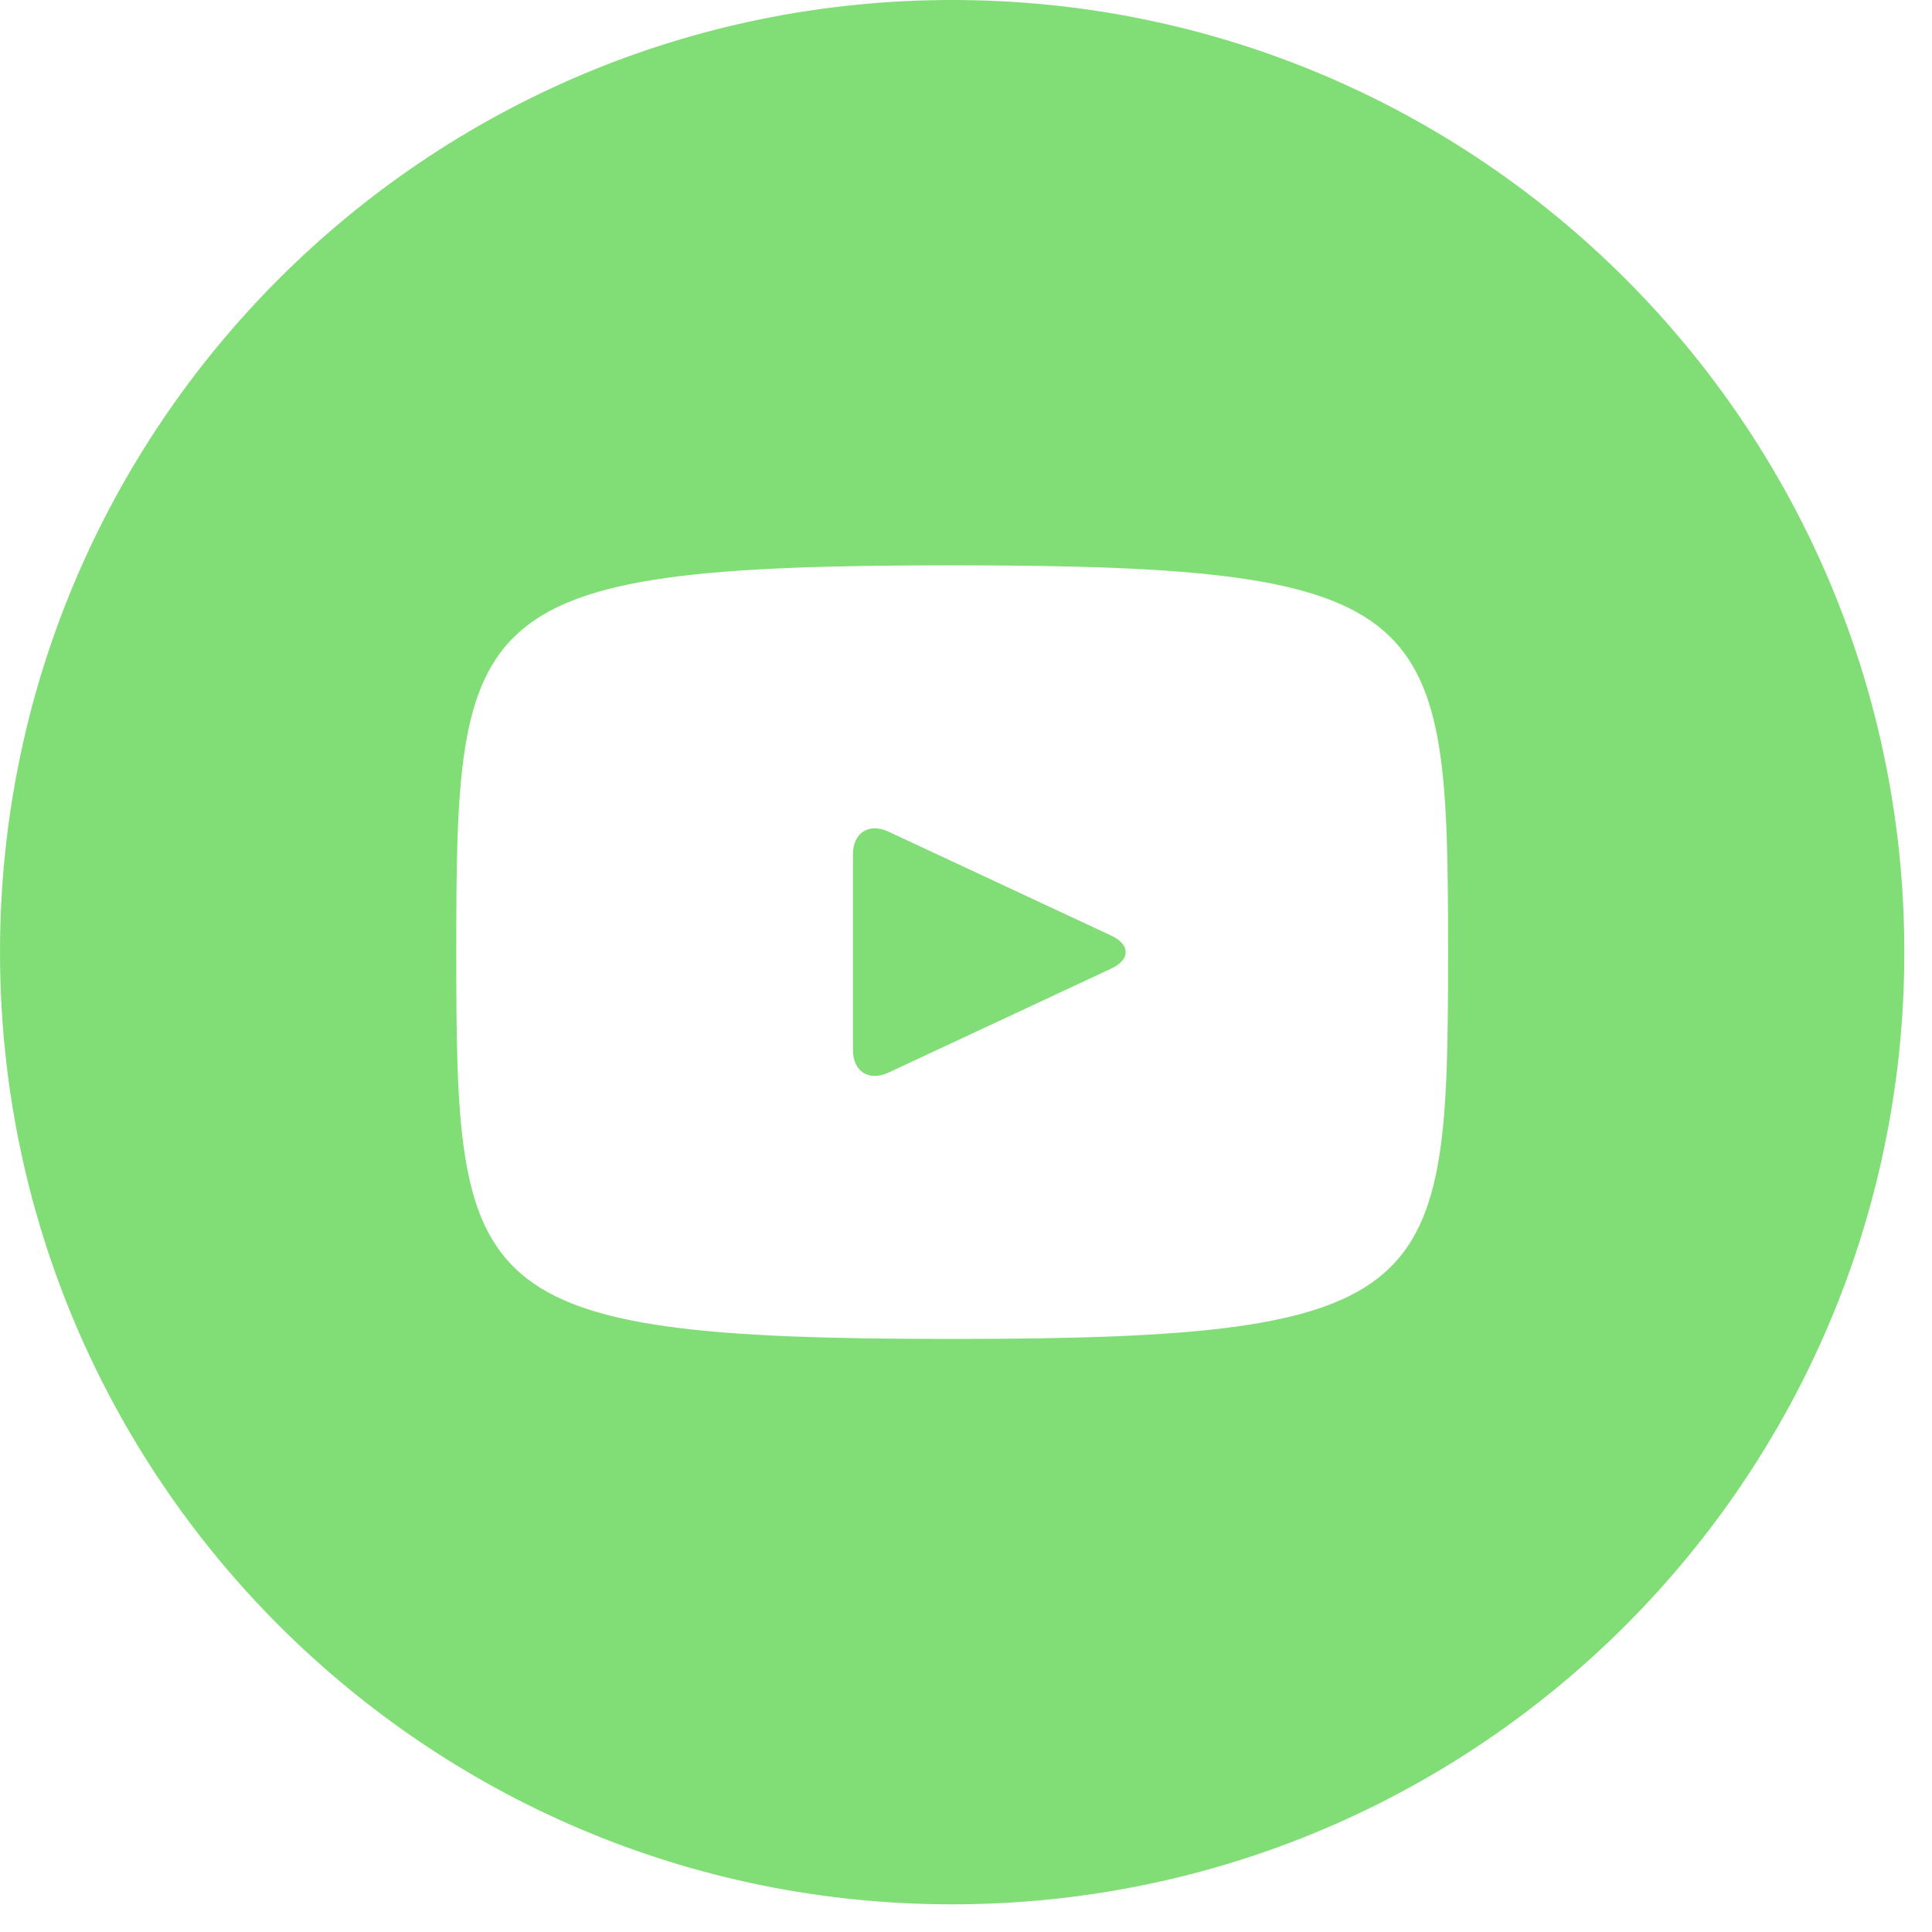 <?xml version="1.0" encoding="UTF-8"?> <svg xmlns="http://www.w3.org/2000/svg" width="31" height="31" viewBox="0 0 31 31" fill="none"><path d="M17.829 15.012L14.255 13.344C13.943 13.199 13.686 13.362 13.686 13.707V16.849C13.686 17.194 13.943 17.356 14.255 17.211L17.827 15.543C18.141 15.397 18.141 15.158 17.829 15.012ZM15.278 0C6.84 0 0 6.84 0 15.278C0 23.716 6.84 30.556 15.278 30.556C23.716 30.556 30.556 23.716 30.556 15.278C30.556 6.84 23.716 0 15.278 0ZM15.278 21.484C7.457 21.484 7.321 20.779 7.321 15.278C7.321 9.776 7.457 9.071 15.278 9.071C23.098 9.071 23.235 9.776 23.235 15.278C23.235 20.779 23.098 21.484 15.278 21.484Z" fill="#81DE76"></path></svg> 